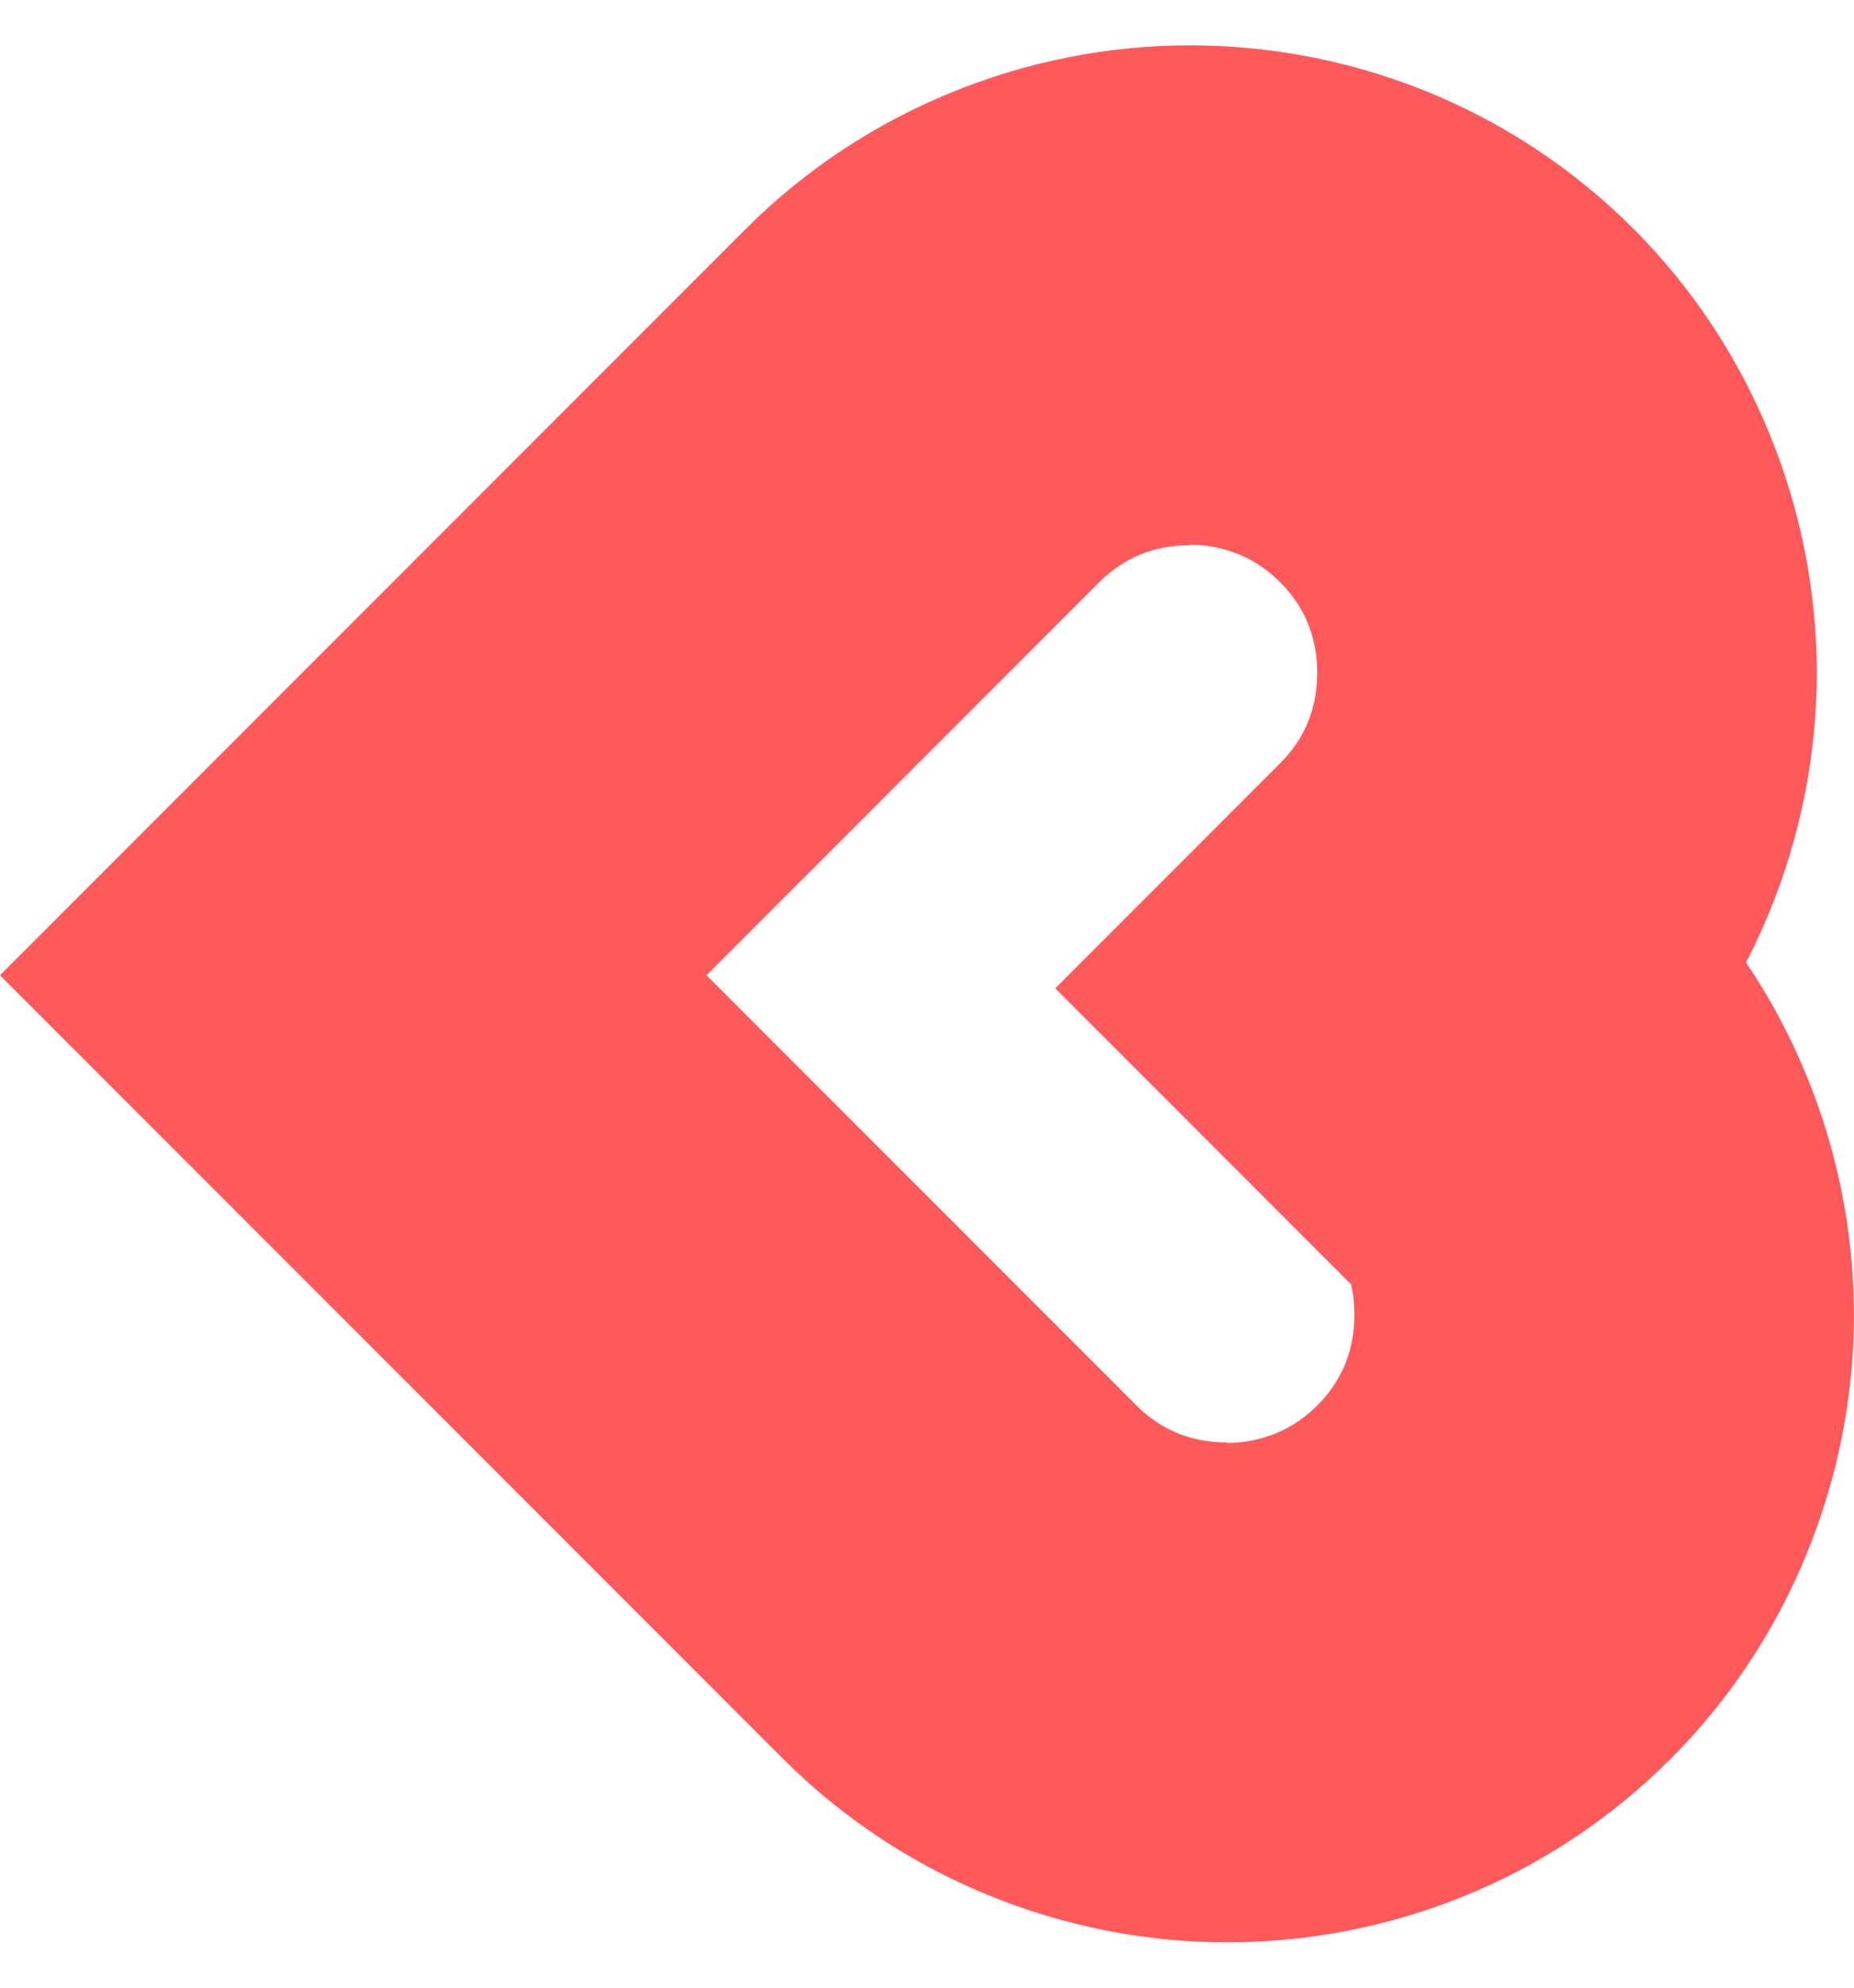 <?xml version="1.0" encoding="UTF-8"?>
<!DOCTYPE svg PUBLIC "-//W3C//DTD SVG 1.1//EN" "http://www.w3.org/Graphics/SVG/1.1/DTD/svg11.dtd">
<!-- Creator: CorelDRAW X7 -->
<svg xmlns="http://www.w3.org/2000/svg" xml:space="preserve" width="14px" height="15px" version="1.1" style="shape-rendering:geometricPrecision; text-rendering:geometricPrecision; image-rendering:optimizeQuality; fill-rule:evenodd; clip-rule:evenodd"
viewBox="0 0 42403 43359"
 xmlns:xlink="http://www.w3.org/1999/xlink">
 <defs>
  <style type="text/css">
   <![CDATA[
    .fil0 {fill:#FF595B;fill-rule:nonzero}
   ]]>
  </style>
 </defs>
 <g id="Camada_x0020_1">
  <path class="fil0" d="M16159 21255l9832 9832c286,285 604,496 934,632 346,143 734,214 1135,214l12 12c374,0 757,-75 1123,-226 330,-136 648,-347 934,-633 286,-285 497,-604 633,-935 143,-344 215,-733 215,-1134 0,-239 -26,-474 -77,-698l-6765 -6765 5143 -5144c287,-286 498,-605 633,-934 144,-346 215,-733 215,-1135 0,-401 -71,-788 -215,-1134 -135,-331 -346,-649 -632,-935 -286,-286 -605,-496 -934,-633 -366,-151 -749,-226 -1123,-226l-12 13c-401,0 -788,71 -1134,214 -331,136 -650,346 -935,632l-8982 8983zm23775 -292c548,810 1006,1669 1373,2559 729,1767 1094,3639 1094,5496 0,1855 -365,3728 -1094,5495 -704,1706 -1737,3292 -3098,4653 -2795,2795 -6473,4193 -10149,4193 -1856,0 -3727,-366 -5495,-1094 -1706,-704 -3292,-1739 -4654,-3099l-9831 -9832 -5026 -5025 -2204 -2204 -850 -850 17061 -17063c1361,-1360 2949,-2394 4654,-3097 1768,-730 3639,-1095 5495,-1095 3675,0 7354,1398 10149,4192 1361,1362 2394,2949 3098,4653 730,1769 1095,3640 1095,5496 0,1858 -365,3728 -1095,5496 -158,381 -332,758 -523,1126z"/>
 </g>
</svg>
